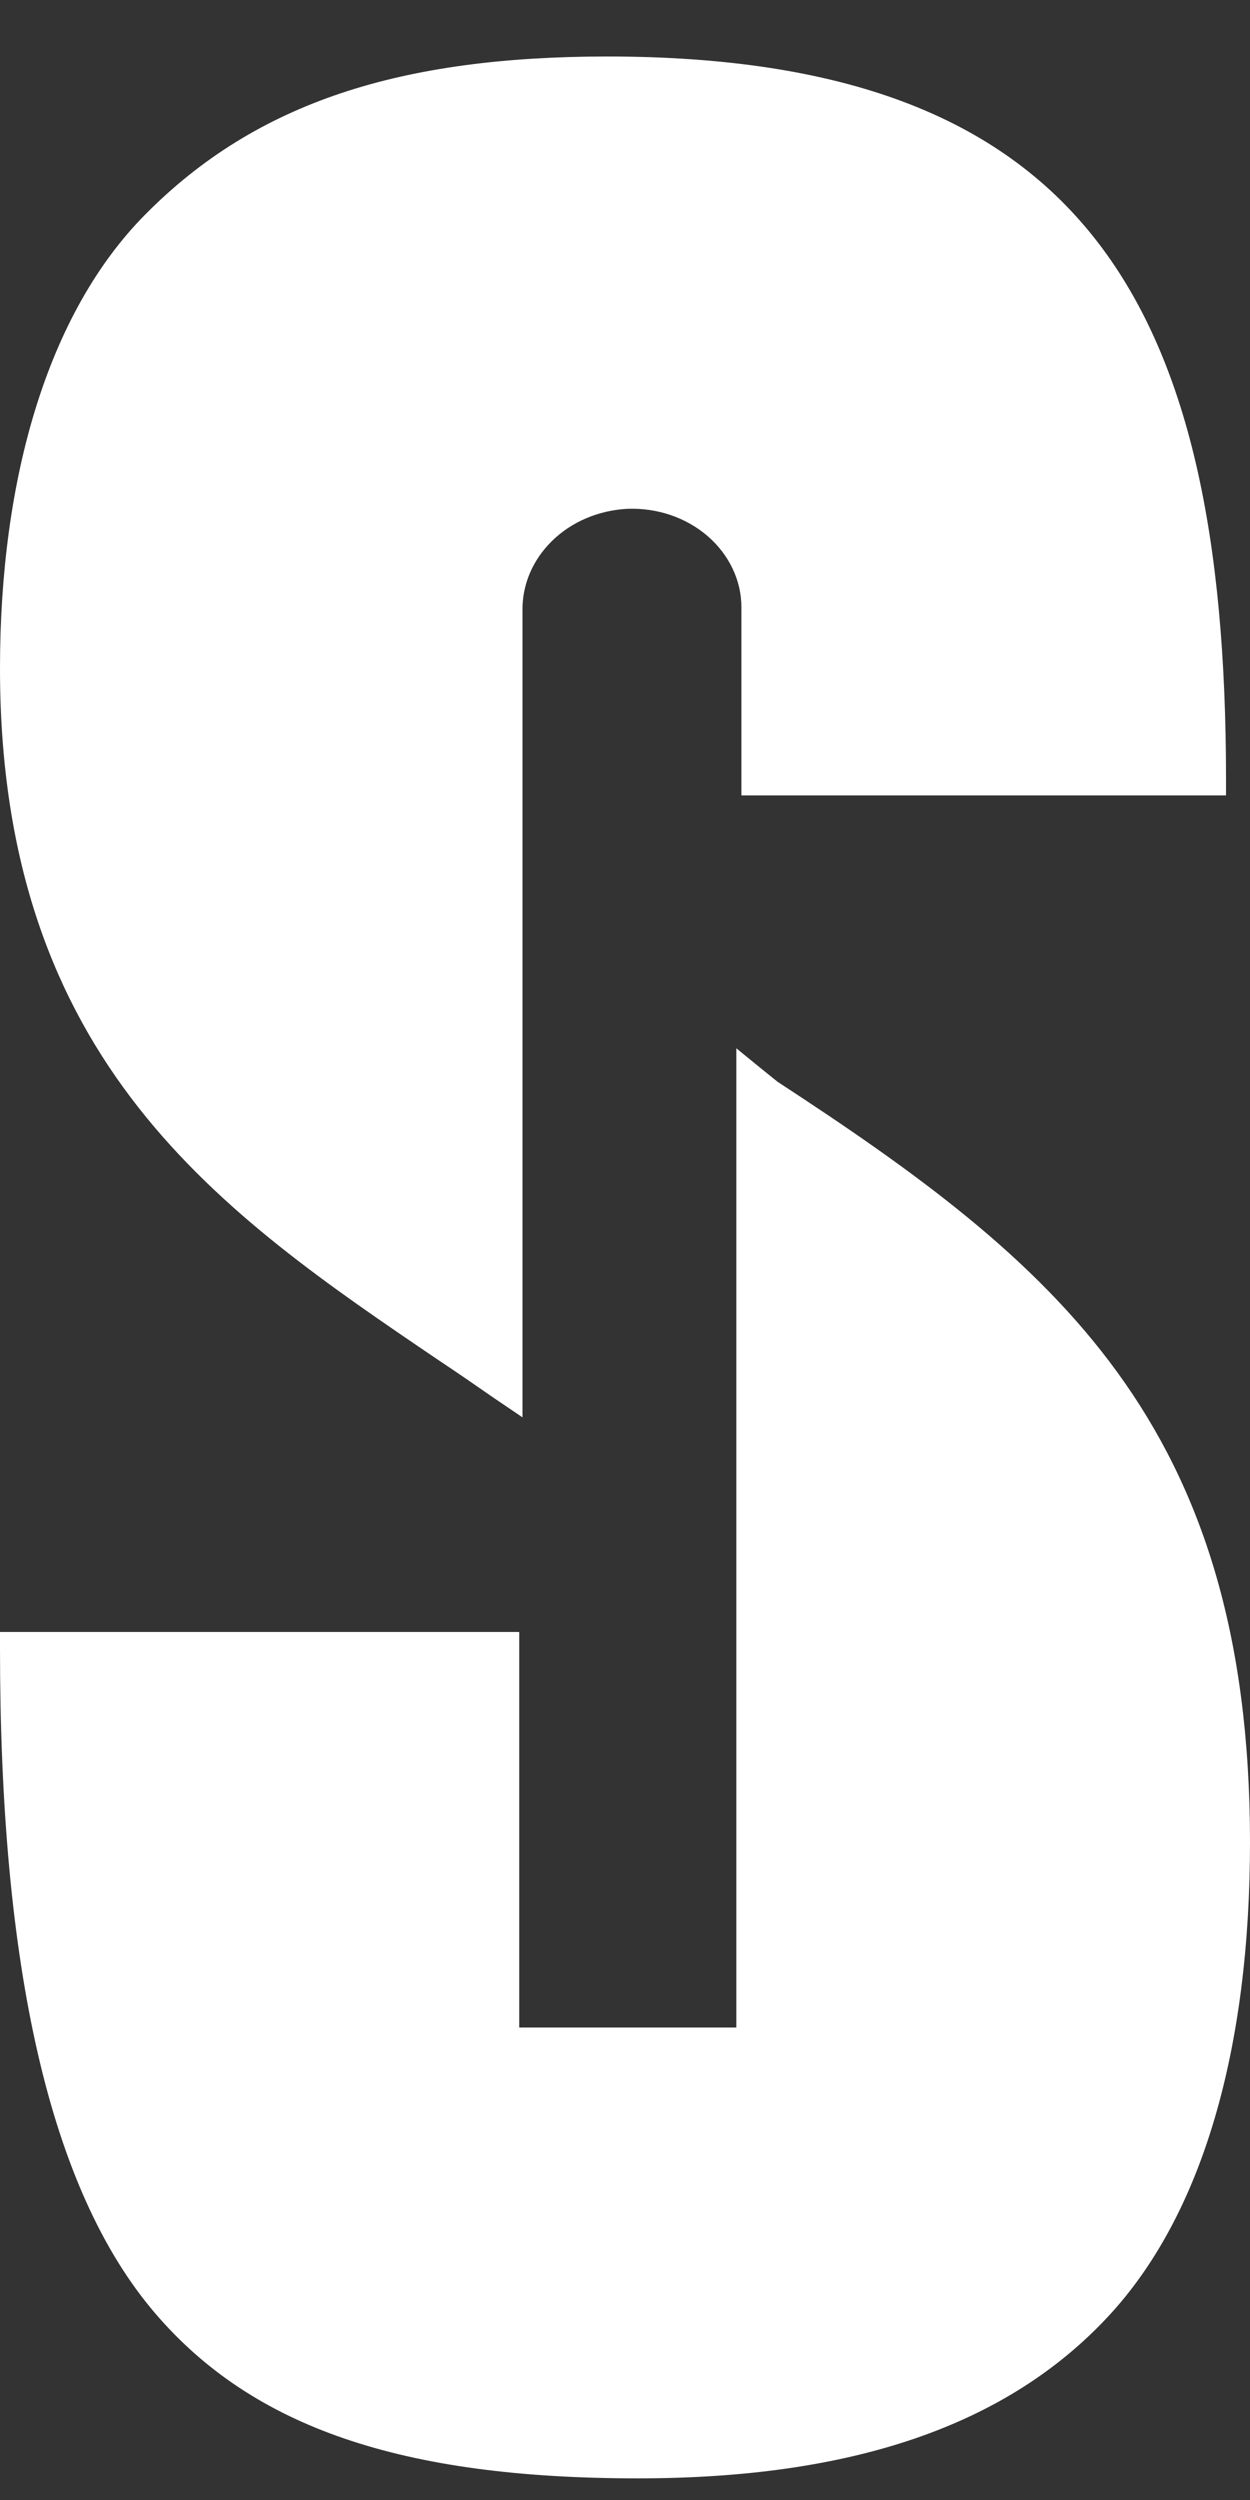 <svg width="16" height="32" viewBox="0 0 16 32" fill="none" xmlns="http://www.w3.org/2000/svg">
<rect x="0" y="0" width="16" height="32" fill="#333333" stroke="none"/>
<path d="M9.953 13.847C9.929 13.827 9.814 13.737 9.425 13.418V25.952H6.646V20.889H0V21.095C0 25.172 0.631 28.027 1.986 29.61C3.236 31.071 5.142 31.723 8.166 31.723C10.908 31.723 12.878 31.048 14.174 29.662C15.402 28.35 16 26.212 16 23.575C15.996 18.209 13.491 16.157 9.953 13.847Z" fill="white"/>
<path d="M5.607 17.406C5.85 17.567 6.084 17.729 6.323 17.895L6.688 18.142V7.818C6.682 7.486 6.818 7.166 7.067 6.923C7.316 6.679 7.66 6.533 8.026 6.513C8.215 6.505 8.404 6.532 8.582 6.592C8.759 6.652 8.921 6.744 9.058 6.862C9.195 6.981 9.304 7.123 9.378 7.28C9.453 7.438 9.491 7.607 9.49 7.778V10.181H15.693V9.975C15.693 3.812 13.826 0.723 7.765 0.723C5.144 0.726 3.289 1.298 1.856 2.749C0.61 4.01 0 6.12 0 8.555C0 13.605 2.851 15.537 5.607 17.406Z" fill="white"/>
</svg>

